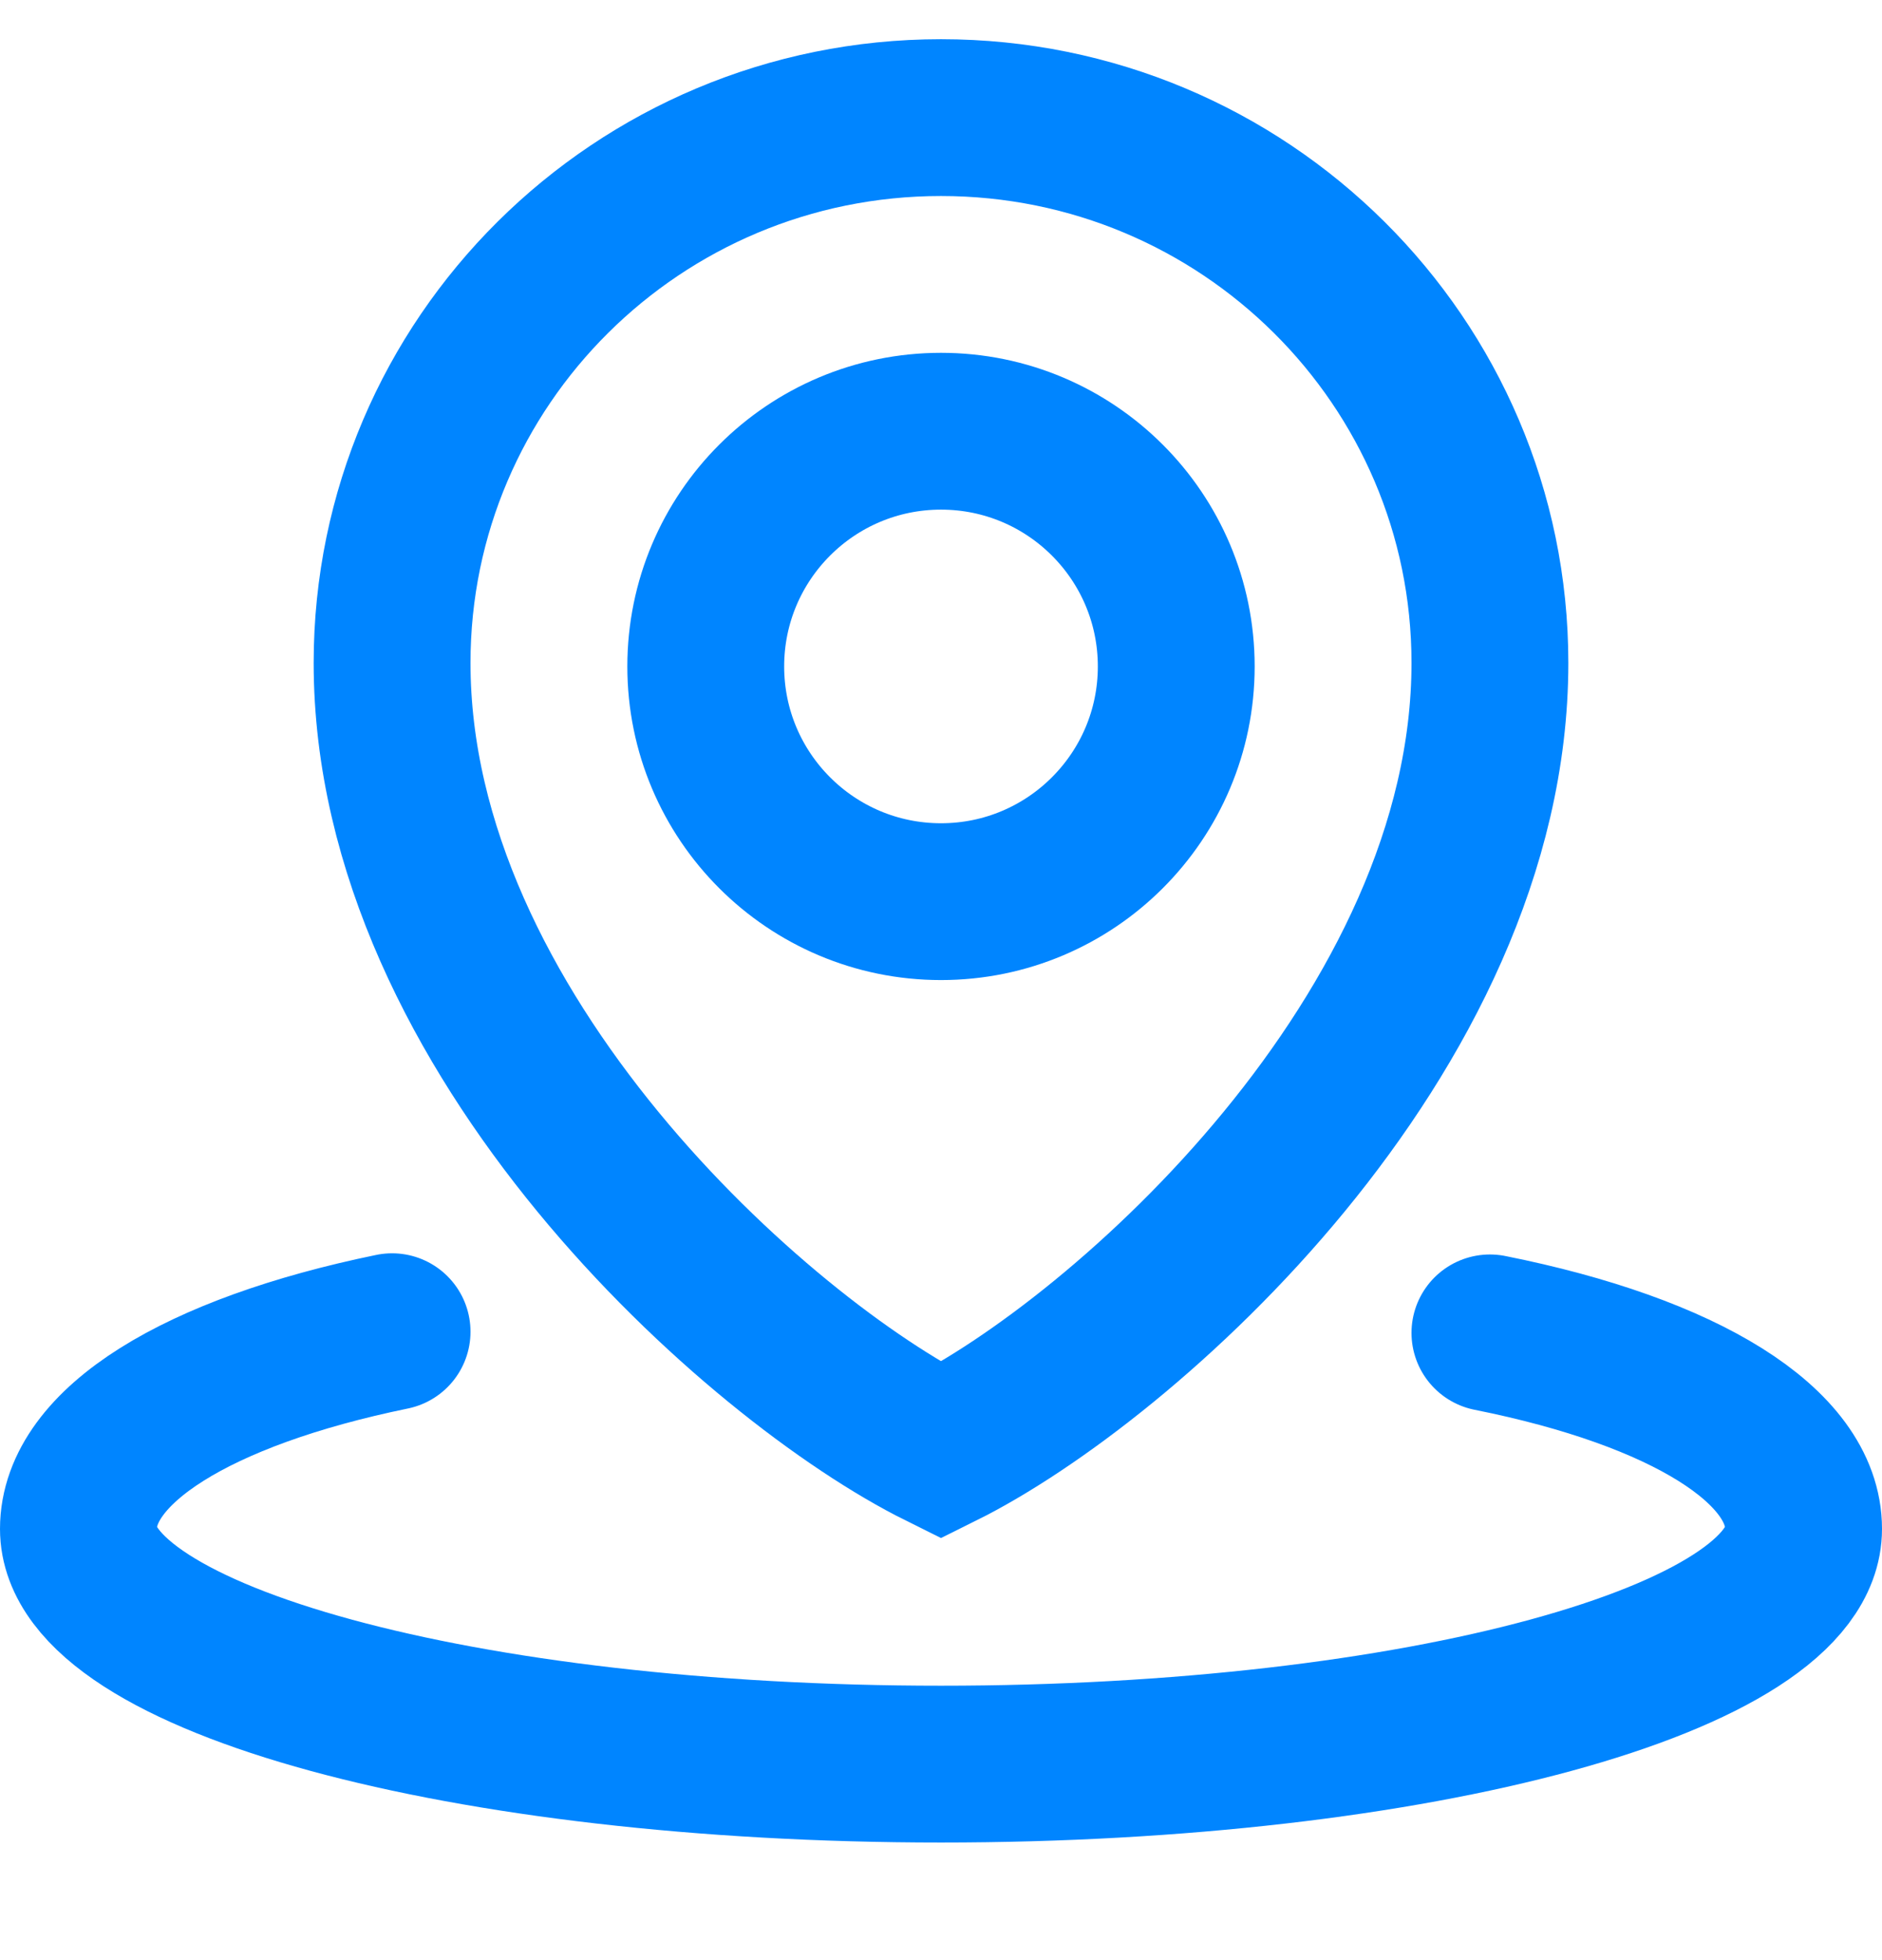 <svg width="24" height="25" viewBox="0 0 24 25" fill="none" xmlns="http://www.w3.org/2000/svg">
<g clip-path="url(#clip0_906_20892)">
<path d="M19 8.455C19 13.188 14.333 17.341 12 18.5C9.667 17.341 5 13.188 5 8.455C5 4.614 8.134 1.5 12 1.5C15.866 1.5 19 4.614 19 8.455Z" stroke="#0085FF" stroke-width="2"/>
<circle cx="12" cy="8.5" r="3" stroke="#0085FF" stroke-width="2"/>
<path d="M19 17C21.5 17.5 23 18.447 23 19.5C23 21.157 18.075 22.5 12 22.5C5.925 22.5 1 21.157 1 19.5C1 18.447 2.5 17.5 5 16.985" stroke="#0085FF" stroke-width="2" stroke-linecap="round"/>
</g>
<defs>
<clipPath id="clip0_906_20892">
<rect width="24" height="24" fill="white" transform="translate(0 0.5)"/>
</clipPath>
</defs>
</svg>
